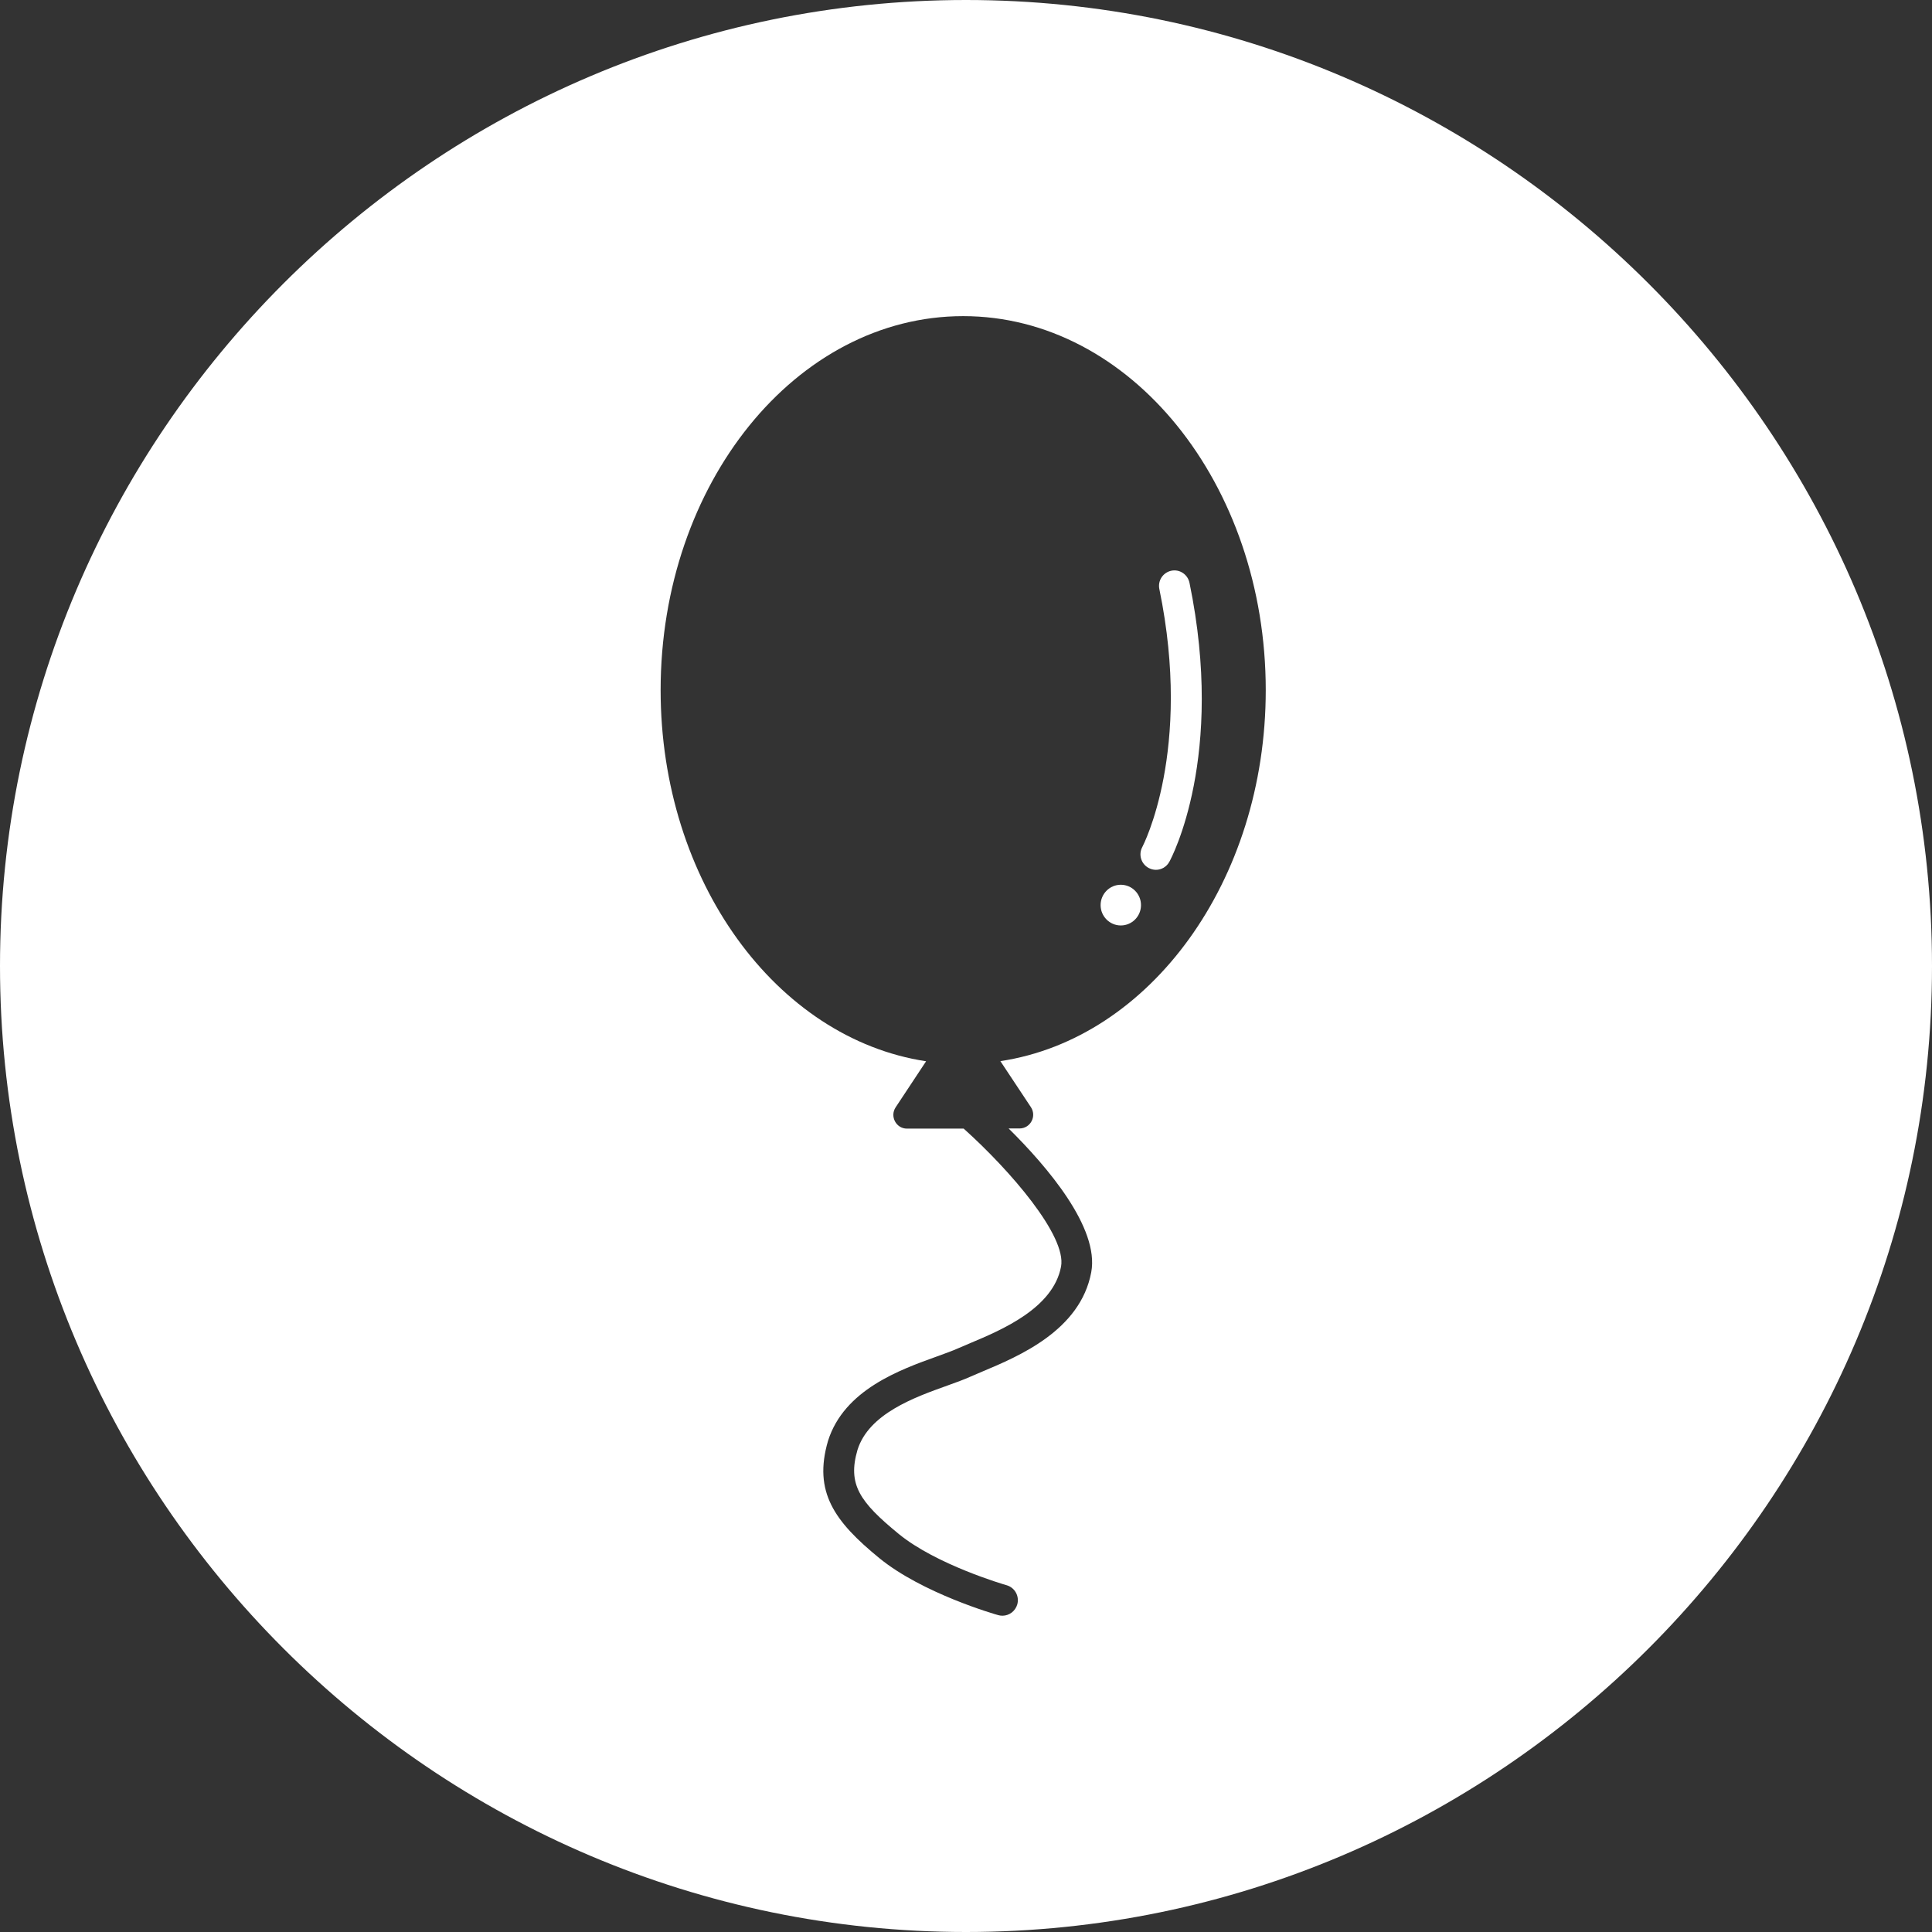 <?xml version="1.0" encoding="UTF-8"?>
<svg width="135px" height="135px" viewBox="0 0 135 135" version="1.1" xmlns="http://www.w3.org/2000/svg" xmlns:xlink="http://www.w3.org/1999/xlink">
    <rect x="0" y="0" width="135" height="135" fill="#333333" stroke="none"/>
    <!-- Generator: Sketch 45.2 (43514) - http://www.bohemiancoding.com/sketch -->
    <title>Blaehungen-Gastroenterologie-1-white</title>
    <desc>Created with Sketch.</desc>
    <defs></defs>
    <g id="allgemein" stroke="none" stroke-width="1" fill="none" fill-rule="evenodd">
        <path d="M67.5,135 C30.322,135 0,104.677 0,67.501 C0,30.322 30.322,0 67.5,0 C104.677,0 135,30.322 135,67.501 C135,104.677 104.677,135 67.5,135 Z M88.445,48.225 C88.445,33.792 78.978,22.09 67.304,22.09 C55.631,22.09 46.162,33.792 46.162,48.225 C46.162,61.571 54.259,72.573 64.712,74.157 L62.584,77.374 C62.164,78.011 62.618,78.863 63.373,78.863 L67.338,78.863 C70.596,81.787 74.543,86.367 74.141,88.507 C73.592,91.419 69.975,92.935 67.802,93.85 C67.489,93.98 67.198,94.104 66.945,94.216 C66.571,94.385 66.095,94.554 65.49,94.775 C62.898,95.706 58.985,97.105 57.858,100.683 C56.817,104.248 58.312,106.314 61.437,108.87 C64.448,111.336 69.538,112.802 69.75,112.858 C69.846,112.887 69.947,112.899 70.047,112.899 C70.523,112.899 70.949,112.577 71.083,112.109 C71.245,111.532 70.91,110.934 70.344,110.771 C70.143,110.715 65.423,109.333 62.797,107.183 C60.064,104.943 59.214,103.718 59.919,101.309 C60.715,98.781 63.894,97.641 66.213,96.812 C66.834,96.587 67.388,96.389 67.82,96.191 C68.06,96.084 68.328,95.971 68.637,95.841 C71.201,94.764 75.489,92.964 76.251,88.901 C76.834,85.792 73.166,81.51 70.478,78.852 L71.24,78.852 C72.002,78.852 72.455,78.001 72.035,77.363 L69.902,74.147 C80.35,72.579 88.445,61.571 88.445,48.225 Z M78.317,64.667 C77.539,64.667 76.906,64.03 76.906,63.246 C76.906,62.462 77.539,61.823 78.317,61.823 C79.096,61.823 79.728,62.462 79.728,63.246 C79.728,64.03 79.096,64.667 78.317,64.667 Z M79.824,59.177 C79.857,59.109 83.34,52.463 81.011,41.162 C80.887,40.574 81.263,40.005 81.845,39.881 C82.421,39.757 82.993,40.135 83.116,40.721 C85.619,52.863 81.872,59.922 81.71,60.216 C81.514,60.577 81.15,60.78 80.77,60.78 C80.596,60.78 80.417,60.734 80.254,60.645 C79.728,60.357 79.537,59.703 79.824,59.177 Z" id="Blaehungen-Gastroenterologie-1" fill="#FFFFFF"></path>
    </g>
</svg>